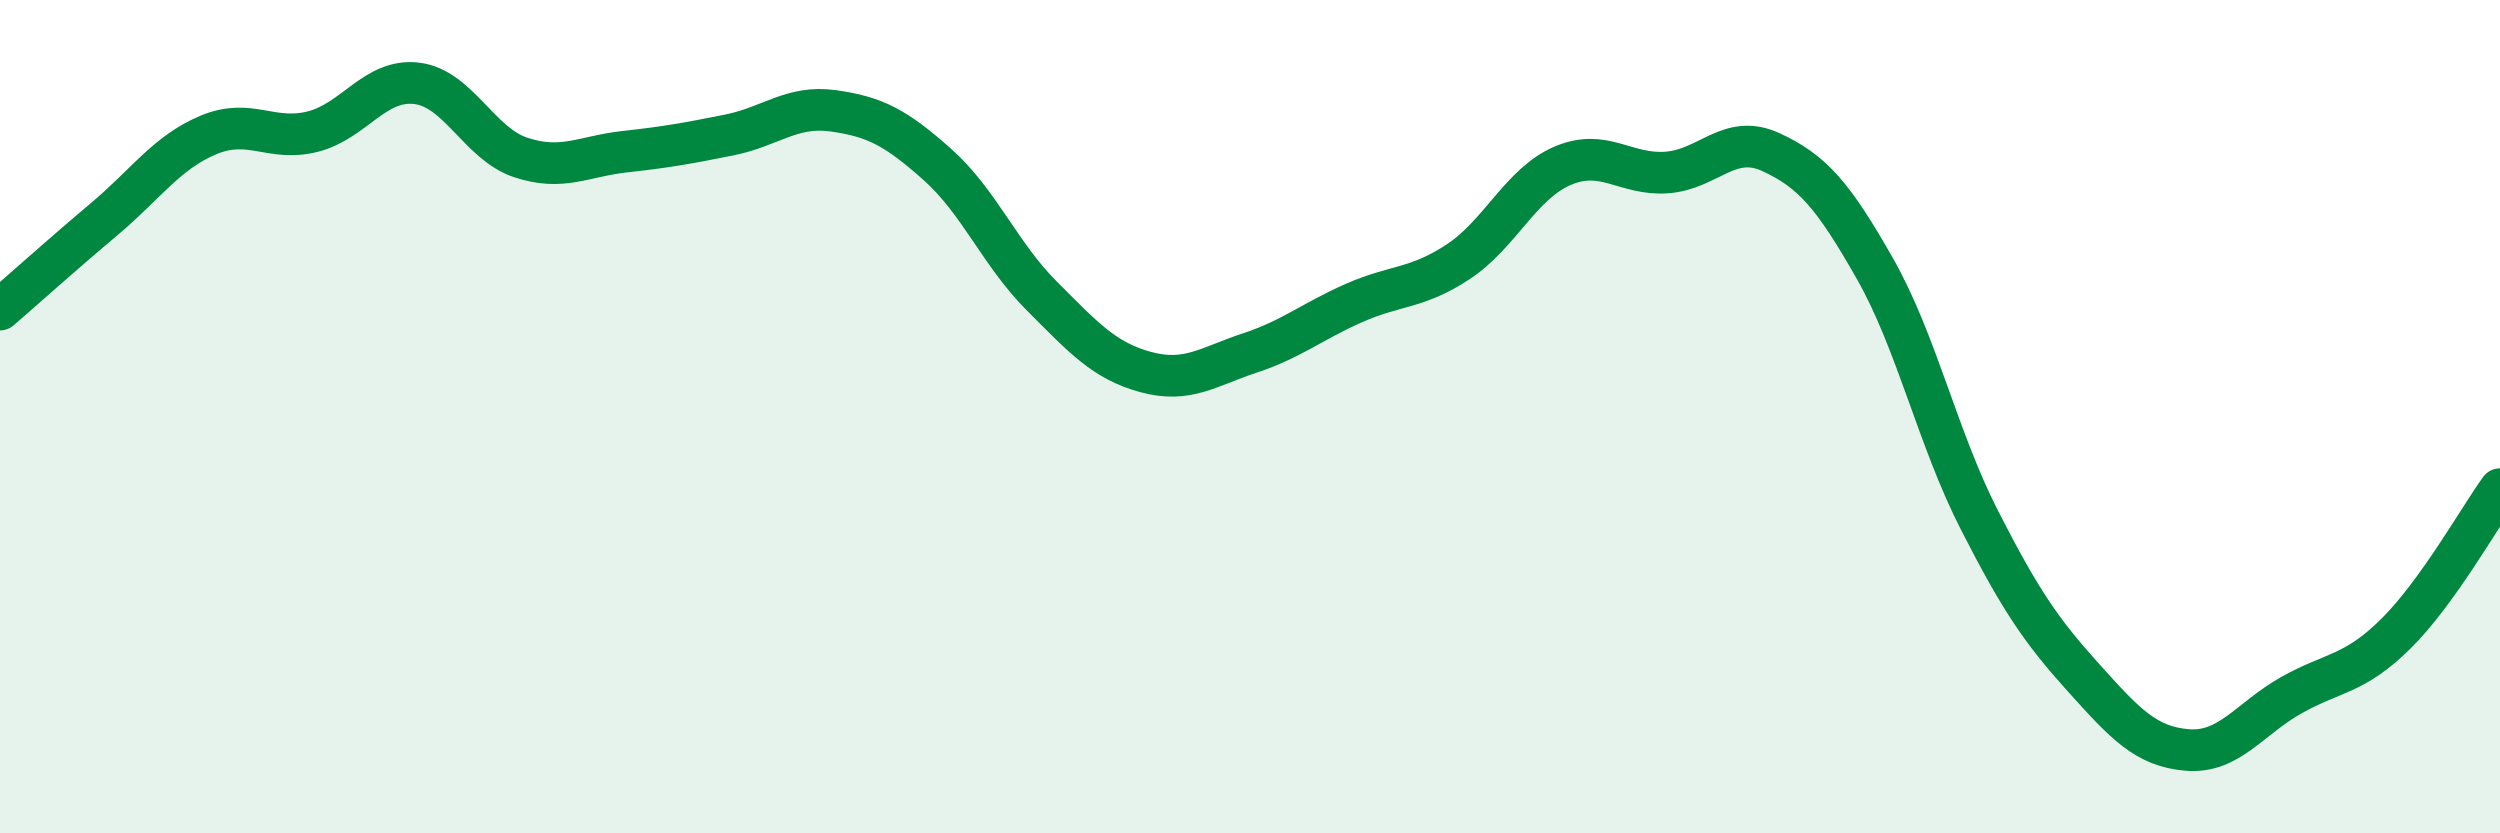 
    <svg width="60" height="20" viewBox="0 0 60 20" xmlns="http://www.w3.org/2000/svg">
      <path
        d="M 0,7.43 C 0.5,7 1.5,6.1 2.5,5.26 C 3.5,4.42 4,3.66 5,3.24 C 6,2.82 6.5,3.41 7.5,3.16 C 8.5,2.91 9,1.88 10,2 C 11,2.12 11.5,3.45 12.5,3.78 C 13.5,4.11 14,3.75 15,3.64 C 16,3.53 16.5,3.44 17.5,3.24 C 18.5,3.04 19,2.52 20,2.66 C 21,2.8 21.5,3.06 22.5,3.95 C 23.5,4.84 24,6.1 25,7.1 C 26,8.1 26.5,8.66 27.5,8.93 C 28.5,9.2 29,8.8 30,8.47 C 31,8.14 31.5,7.71 32.5,7.27 C 33.5,6.83 34,6.94 35,6.28 C 36,5.62 36.5,4.41 37.5,3.98 C 38.5,3.55 39,4.21 40,4.14 C 41,4.07 41.5,3.19 42.5,3.65 C 43.5,4.11 44,4.69 45,6.45 C 46,8.21 46.5,10.51 47.5,12.47 C 48.5,14.43 49,15.15 50,16.26 C 51,17.37 51.5,17.92 52.5,18 C 53.5,18.08 54,17.24 55,16.68 C 56,16.12 56.5,16.2 57.5,15.21 C 58.5,14.22 59.5,12.43 60,11.74L60 20L0 20Z"
        fill="#008740"
        opacity="0.1"
        stroke-linecap="round"
        stroke-linejoin="round"
      />
      <path
        d="M 0,7.43 C 0.5,7 1.5,6.1 2.5,5.26 C 3.5,4.42 4,3.66 5,3.24 C 6,2.82 6.5,3.41 7.5,3.16 C 8.5,2.91 9,1.88 10,2 C 11,2.12 11.5,3.45 12.5,3.78 C 13.5,4.11 14,3.75 15,3.64 C 16,3.53 16.5,3.44 17.5,3.24 C 18.5,3.04 19,2.52 20,2.66 C 21,2.8 21.5,3.06 22.5,3.95 C 23.5,4.84 24,6.1 25,7.1 C 26,8.1 26.5,8.66 27.5,8.93 C 28.5,9.2 29,8.8 30,8.47 C 31,8.14 31.5,7.71 32.5,7.27 C 33.5,6.83 34,6.94 35,6.28 C 36,5.62 36.5,4.41 37.5,3.98 C 38.5,3.55 39,4.21 40,4.14 C 41,4.07 41.5,3.19 42.5,3.65 C 43.5,4.11 44,4.69 45,6.45 C 46,8.21 46.5,10.51 47.5,12.47 C 48.5,14.43 49,15.15 50,16.26 C 51,17.37 51.5,17.92 52.5,18 C 53.5,18.08 54,17.24 55,16.68 C 56,16.12 56.5,16.2 57.5,15.21 C 58.5,14.22 59.5,12.43 60,11.74"
        stroke="#008740"
        stroke-width="1"
        fill="none"
        stroke-linecap="round"
        stroke-linejoin="round"
      />
    </svg>
  